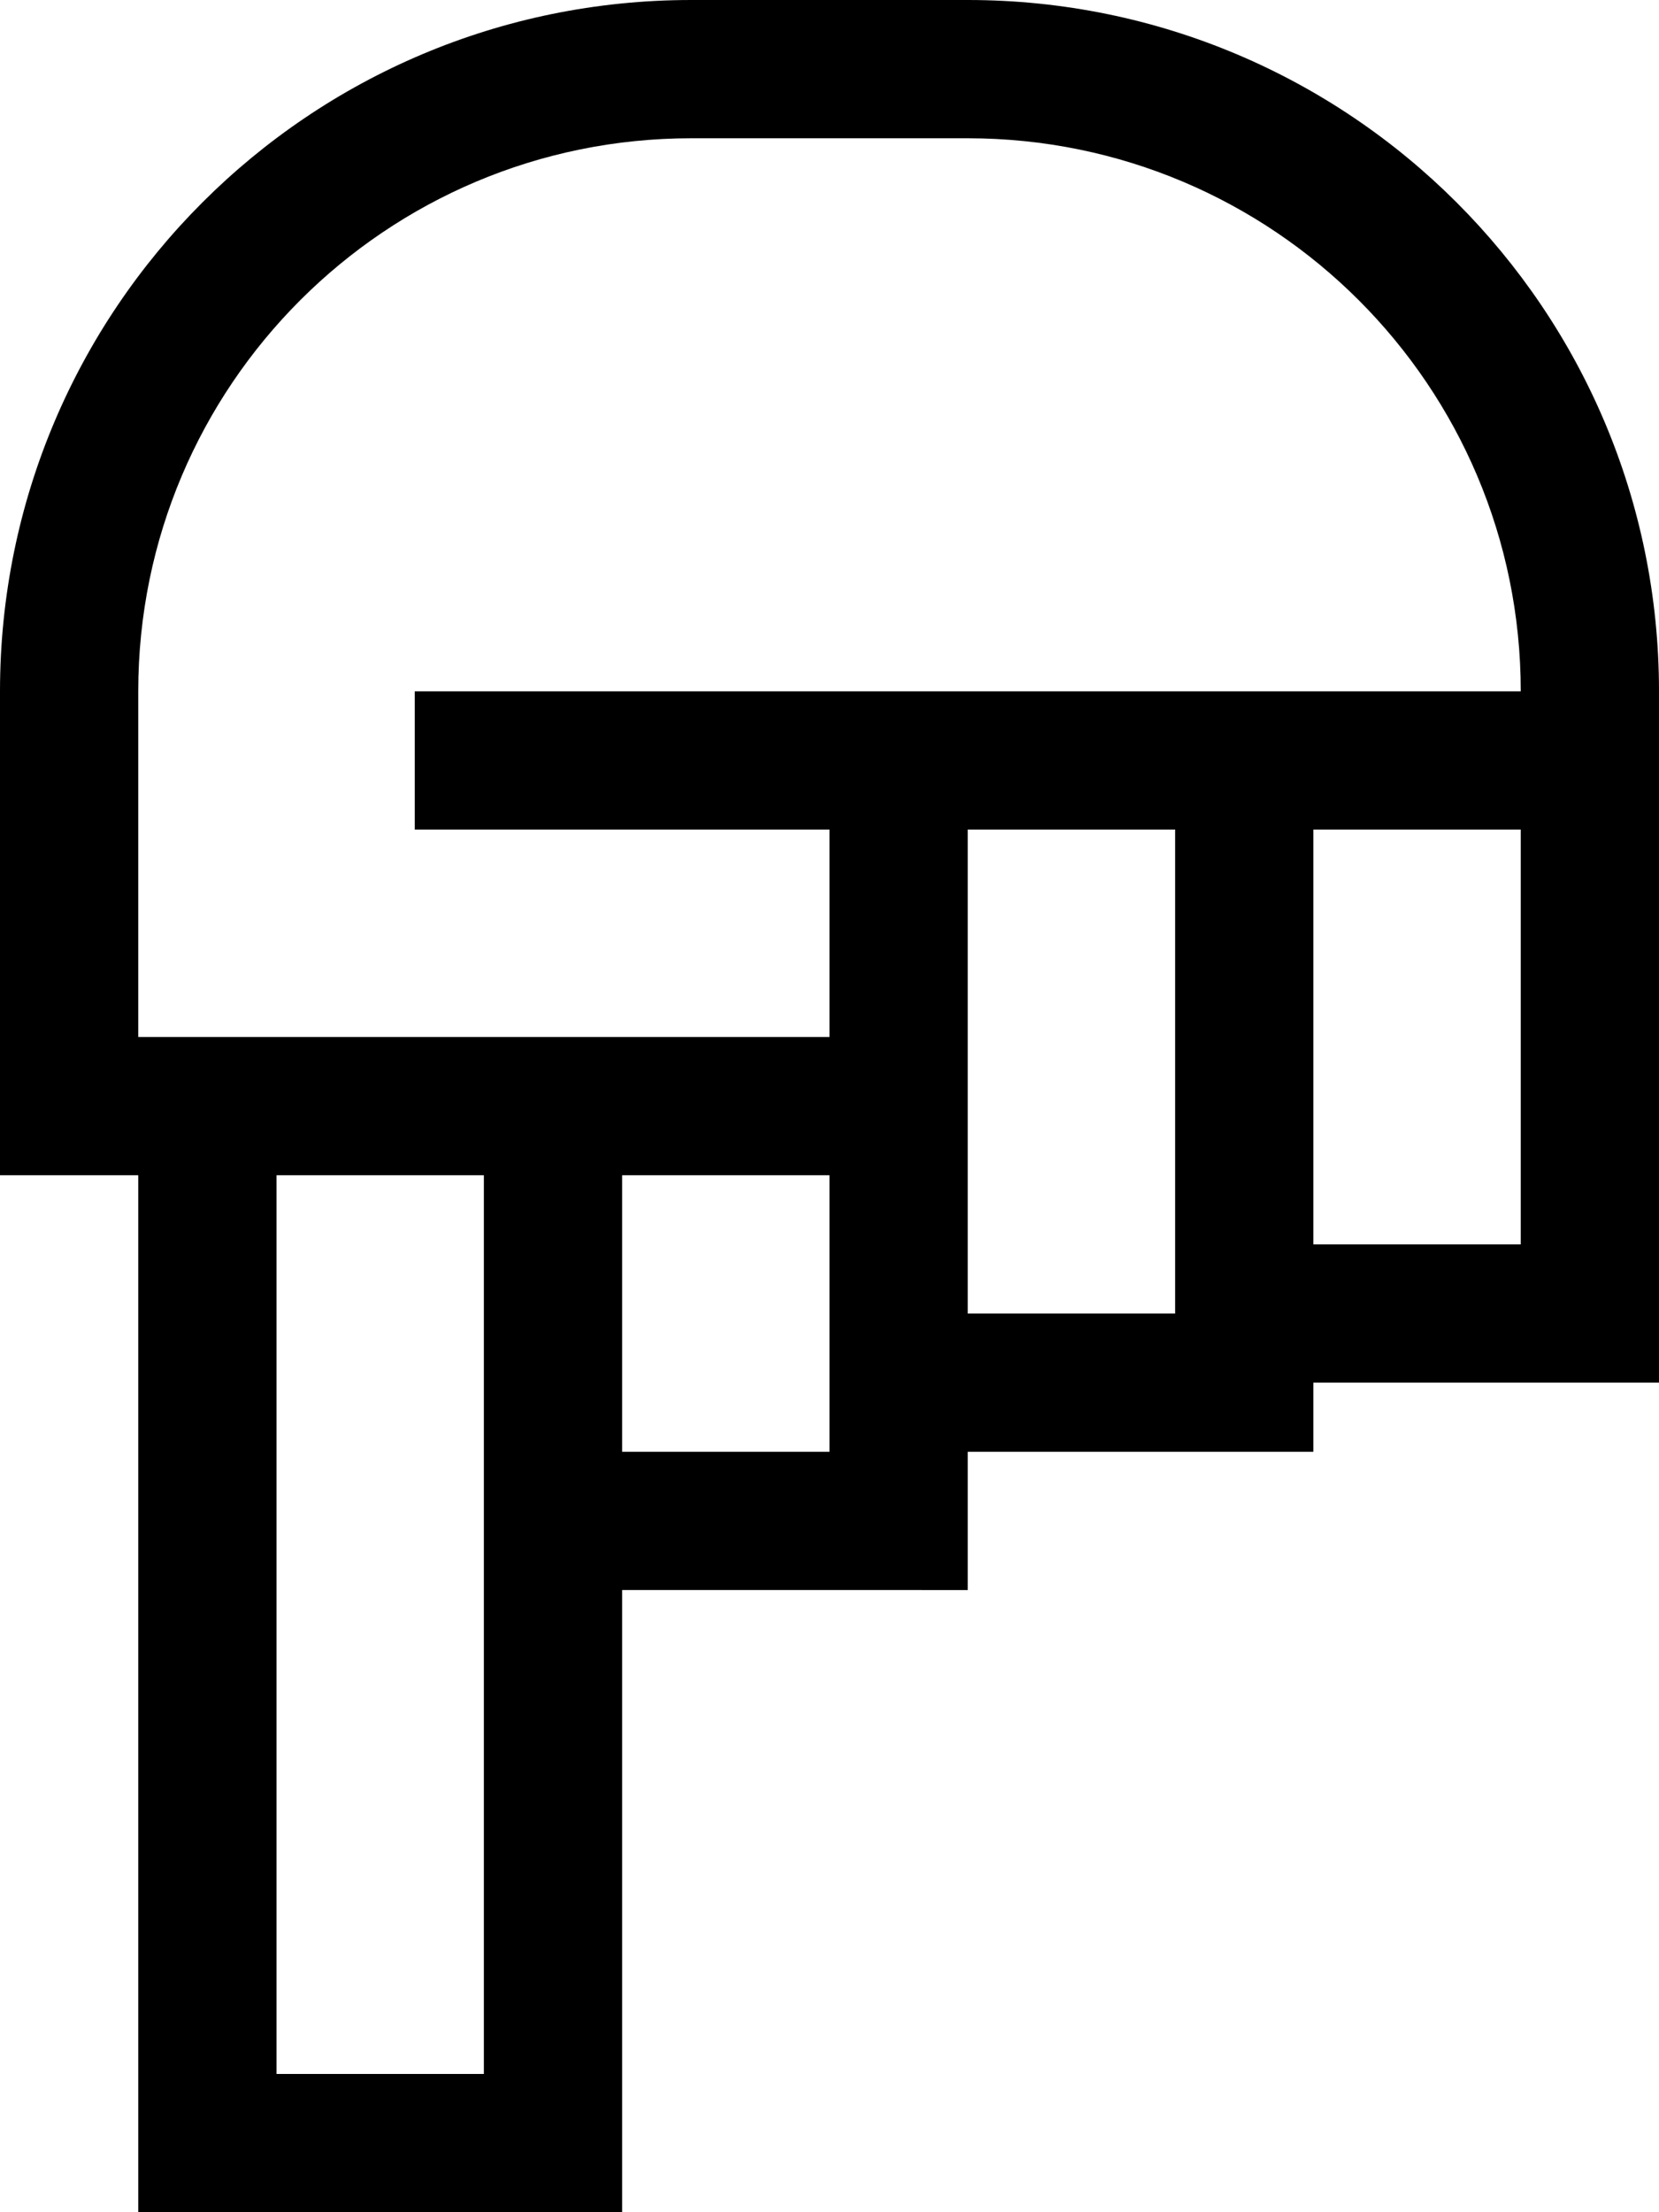 <svg xmlns="http://www.w3.org/2000/svg" viewBox="0 0 384 512"><!--! Font Awesome Pro 6.4.0 by @fontawesome - https://fontawesome.com License - https://fontawesome.com/license (Commercial License) Copyright 2023 Fonticons, Inc. --><path d="M48 512H32V496 272H16 0V256 160C0 71.6 71.6 0 160 0h64c88.4 0 160 71.6 160 160v0 16 64 16 48 16H368 304v16H288 224v16 16H208 144V496v16H128 48zm96-176h48V320 272H144v64zm48-96l0 0 0-48H112 96V160h16 80 16 16 48 16 16 48c0-70.7-57.3-128-128-128H160C89.3 32 32 89.3 32 160v80h80v0h32v0h48zm32 0l0 16v16l0 32h48V192H224l0 48zM112 272H64V480h48V368 352 272zm240-32V192H304v96h48V256 240z"/></svg>